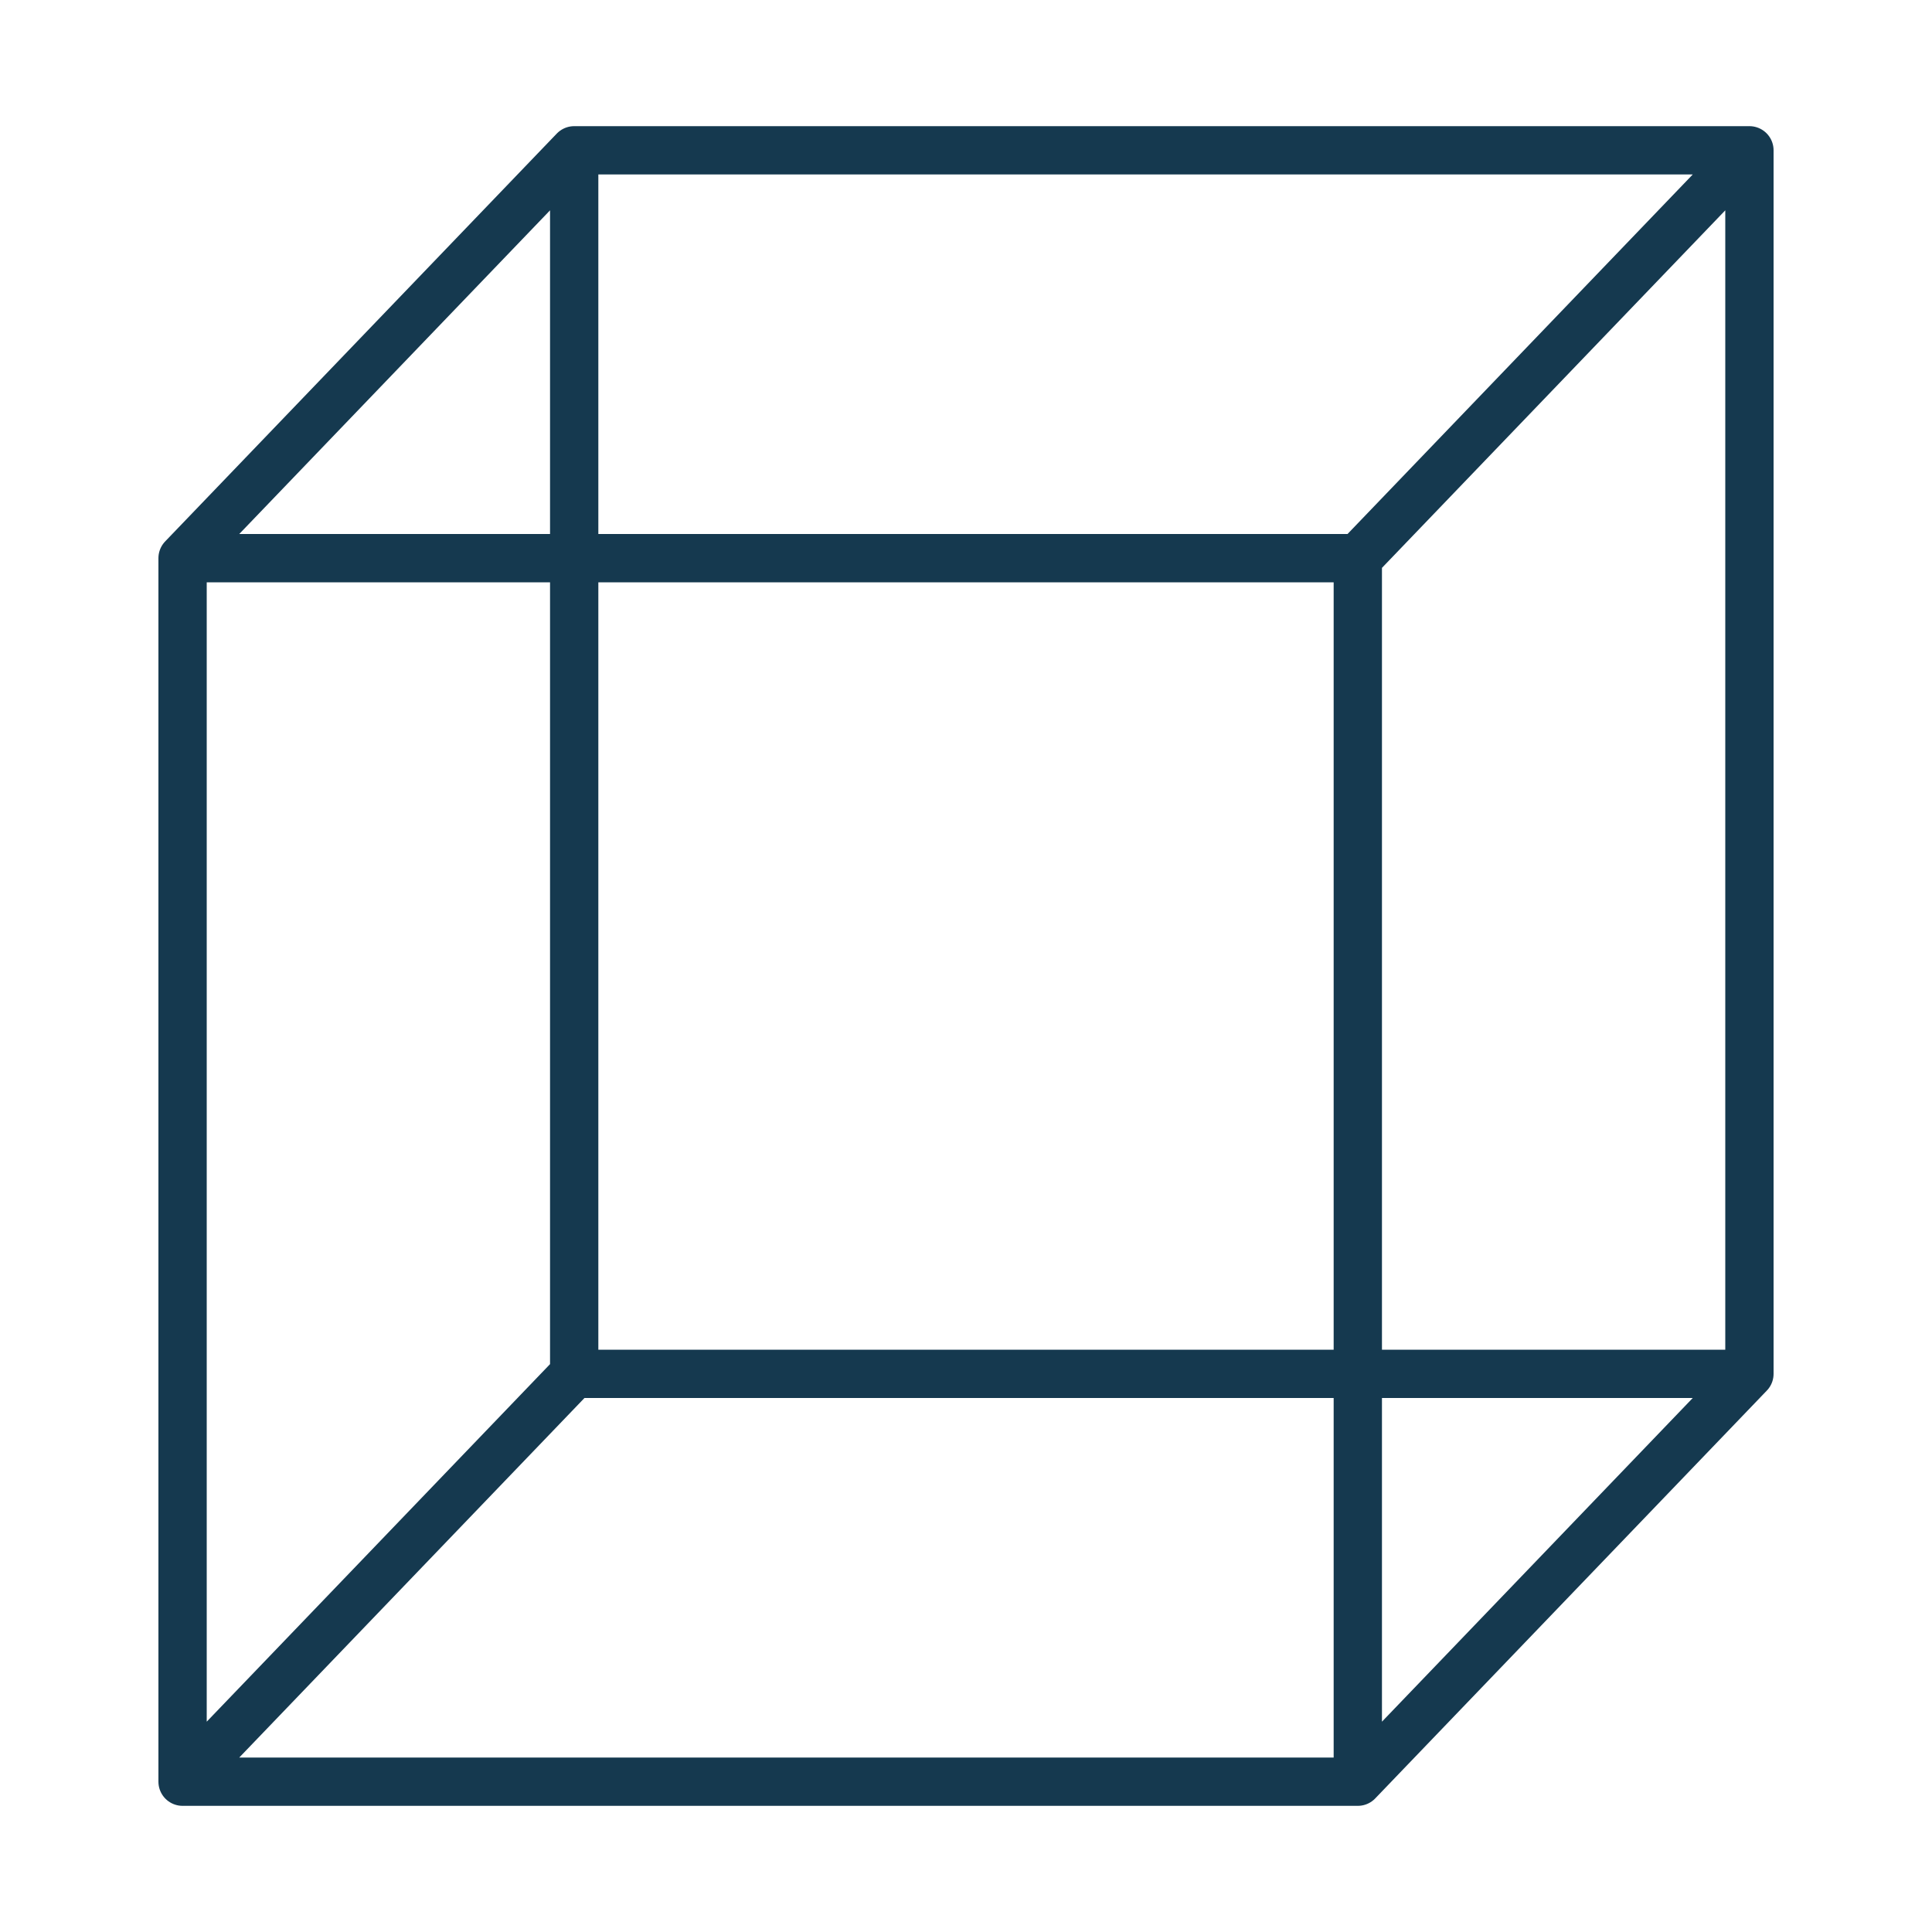 <svg id="Layer_1" data-name="Layer 1" xmlns="http://www.w3.org/2000/svg" viewBox="0 0 100 100"><defs><style>.cls-1{fill:none;stroke:#15394f;stroke-linecap:round;stroke-linejoin:round;stroke-width:2.5px;}</style></defs><title>Tax Structuring and Advice</title><path class="cls-1" d="M70.28,28.89,90.55,7.78M70.28,92.22,90.55,71.11M9.45,92.22,29.72,71.11M9.45,28.89,29.72,7.78M9.45,92.22H70.28V28.89H9.45ZM29.72,71.11H90.55V7.78H29.72Z"/></svg>